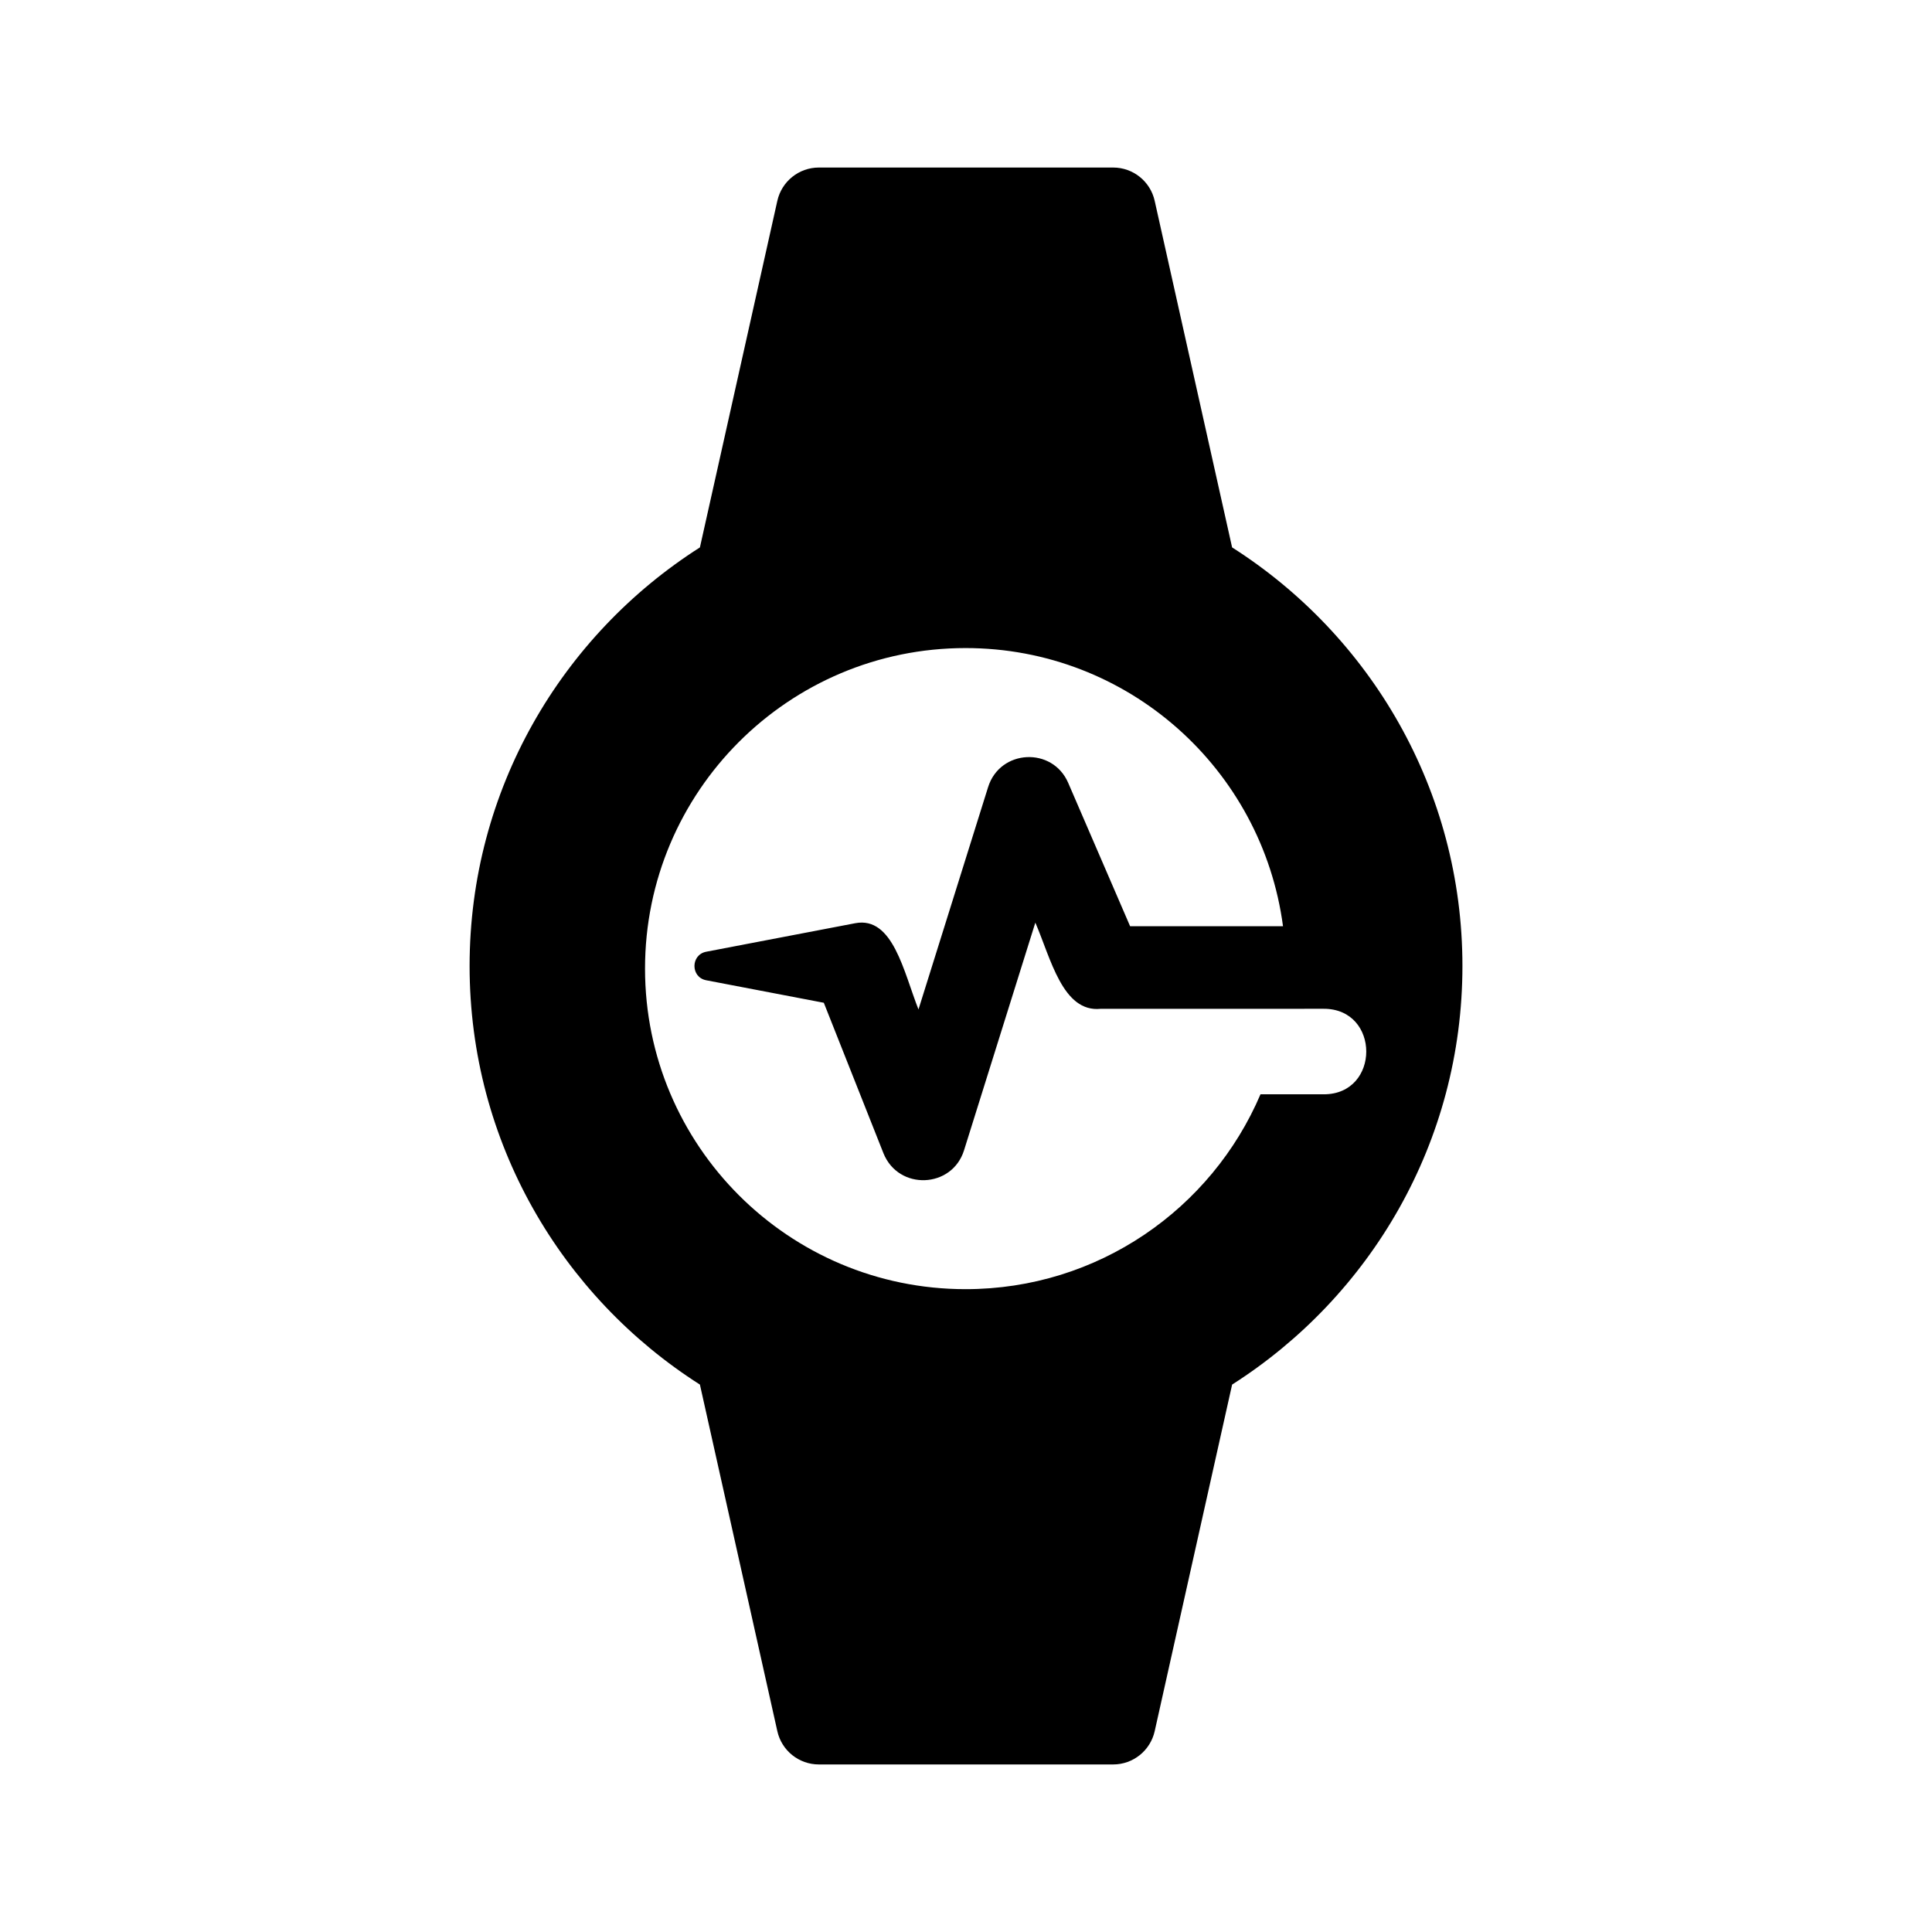 <?xml version="1.0" encoding="UTF-8"?>
<!-- Uploaded to: SVG Repo, www.svgrepo.com, Generator: SVG Repo Mixer Tools -->
<svg fill="#000000" width="800px" height="800px" version="1.1" viewBox="144 144 512 512" xmlns="http://www.w3.org/2000/svg">
 <path d="m470.52 289.07-20.52-91.859c-1.152-5.148-5.723-8.812-10.996-8.812h-78c-5.273 0-9.844 3.664-11 8.812l-20.52 91.859c-36.652 23.352-61.035 64.25-61.035 110.93s24.383 87.578 61.035 110.93l20.52 91.859c1.152 5.148 5.723 8.809 11 8.809h78c5.273 0 9.844-3.664 11-8.812l20.52-91.859c36.648-23.352 61.035-64.25 61.035-110.93 0-46.68-24.387-87.578-61.039-110.93zm24.301 144.93h-16.777c-12.953 30.355-43.066 51.641-78.156 51.641-46.914 0-84.949-38.031-84.949-84.949 0-46.914 38.031-84.949 84.949-84.949 43.098 0 78.609 32.121 84.121 73.711h-40.52l-16.402-37.98c-4.168-9.648-18.082-8.922-21.227 1.109l-18.453 58.93c-3.906-9.848-6.746-24.766-16.758-22.852l-39.5 7.559c-4.137 0.801-4.156 6.762 0 7.559l31.172 5.965 15.805 39.883c4 9.93 18.184 9.344 21.355-0.789l18.895-60.336c4.102 9.5 7.234 23.875 17.316 22.844l59.129-0.008c15.004-0.004 15.004 22.664 0 22.664z"/>
</svg>